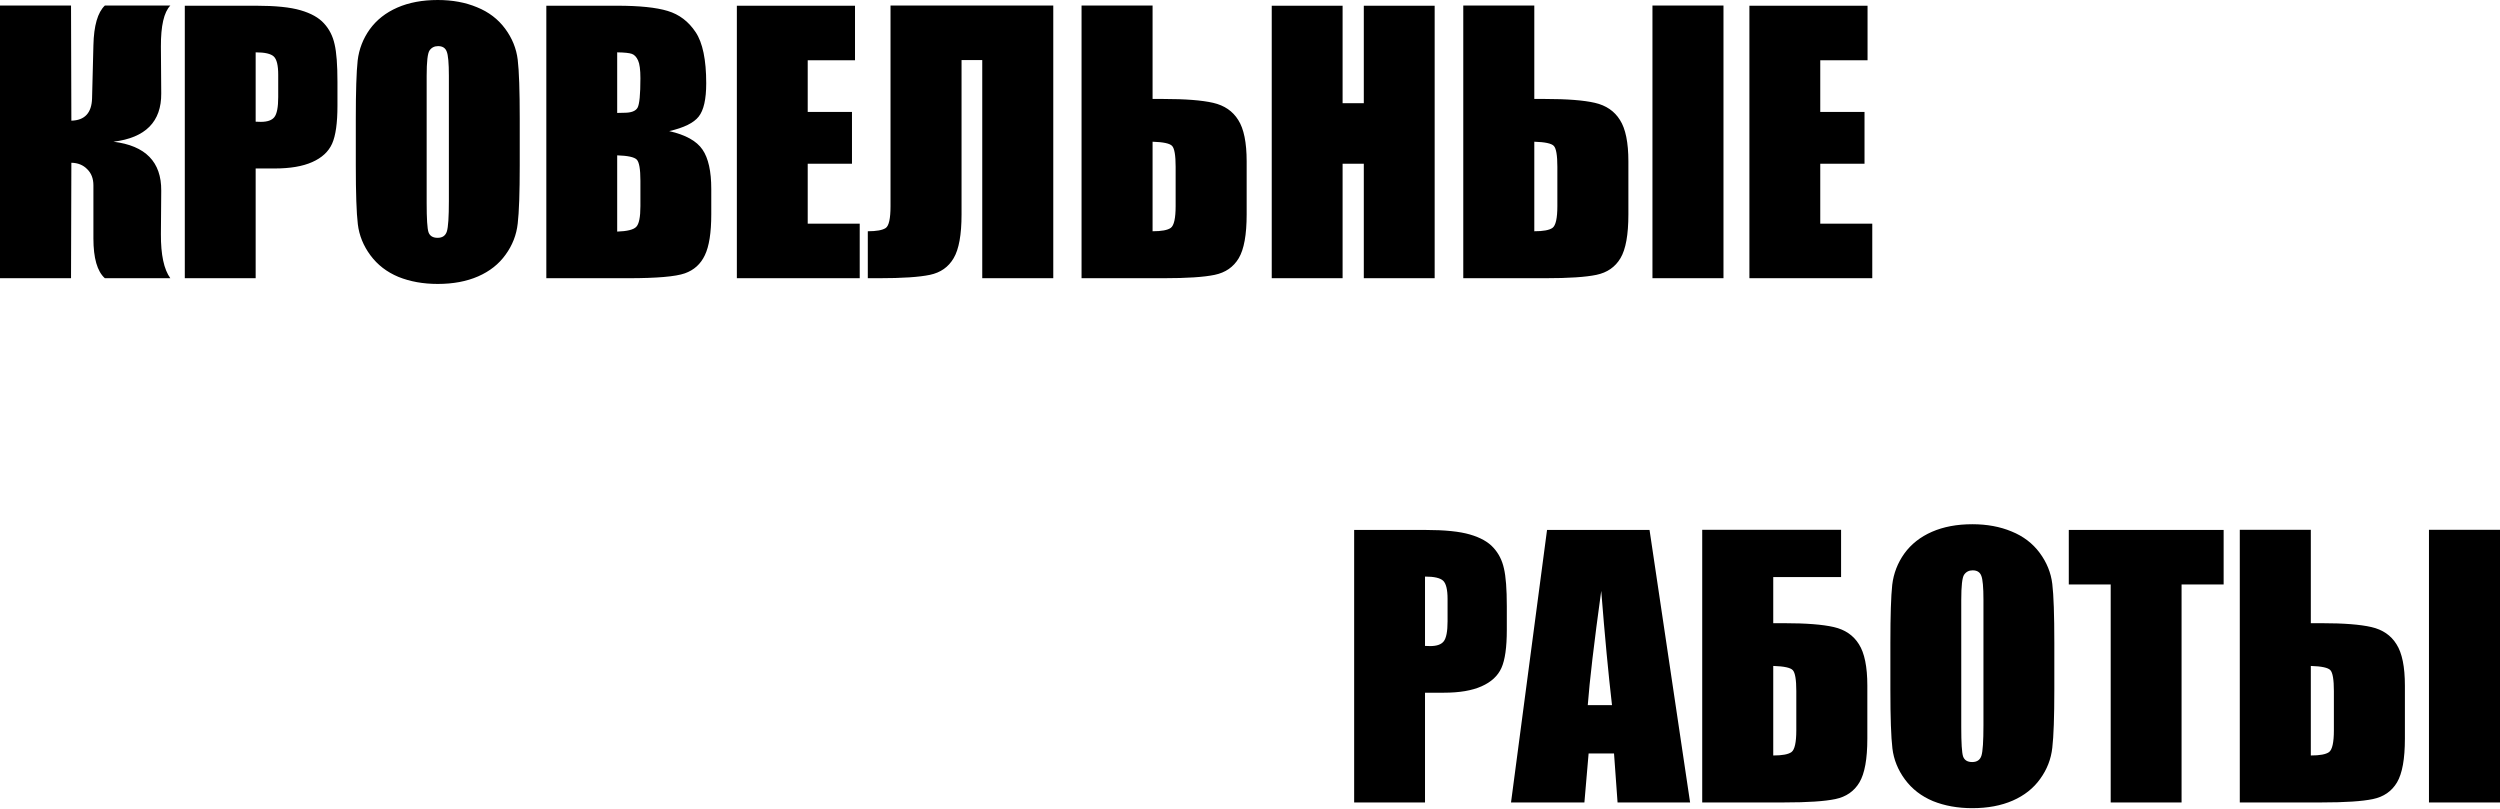 <?xml version="1.0" encoding="UTF-8"?> <svg xmlns="http://www.w3.org/2000/svg" width="1393" height="451" viewBox="0 0 1393 451" fill="none"> <path d="M0 3.095H39.576L39.763 67.241C47.203 67.054 51.048 62.927 51.298 54.862L52.049 25.227C52.299 14.286 54.425 6.909 58.426 3.095H94.907C91.343 6.784 89.593 14.411 89.655 25.977L89.843 52.049C89.968 67.804 81.09 76.776 63.209 78.964C81.09 81.152 89.968 90.249 89.843 106.255L89.655 130.45C89.593 141.954 91.343 150.144 94.907 155.021H58.426C54.175 151.207 52.049 143.83 52.049 132.888V103.253C52.049 99.502 50.892 96.501 48.579 94.251C46.328 91.937 43.39 90.749 39.763 90.687L39.576 155.021H0V3.095ZM102.972 3.189H142.736C153.489 3.189 161.742 4.033 167.494 5.721C173.308 7.409 177.654 9.847 180.529 13.036C183.468 16.224 185.437 20.101 186.438 24.665C187.501 29.166 188.032 36.168 188.032 45.672V58.895C188.032 68.586 187.032 75.65 185.031 80.09C183.03 84.528 179.342 87.936 173.965 90.312C168.651 92.687 161.679 93.875 153.052 93.875H142.454V155.021H102.972V3.189ZM142.454 29.166V67.804C143.58 67.867 144.549 67.898 145.361 67.898C148.988 67.898 151.488 67.023 152.864 65.272C154.302 63.459 155.021 59.739 155.021 54.112V41.639C155.021 36.45 154.208 33.074 152.583 31.511C150.957 29.948 147.581 29.166 142.454 29.166ZM289.597 92.094C289.597 107.349 289.222 118.165 288.472 124.542C287.784 130.857 285.534 136.64 281.72 141.891C277.969 147.143 272.873 151.176 266.433 153.989C259.994 156.803 252.491 158.209 243.926 158.209C235.798 158.209 228.483 156.897 221.981 154.271C215.541 151.582 210.352 147.581 206.413 142.267C202.474 136.952 200.13 131.169 199.38 124.917C198.629 118.665 198.254 107.724 198.254 92.094V66.116C198.254 50.861 198.598 40.076 199.286 33.761C200.036 27.384 202.287 21.57 206.038 16.318C209.852 11.066 214.979 7.034 221.418 4.22C227.858 1.407 235.36 0 243.926 0C252.054 0 259.337 1.344 265.777 4.033C272.279 6.658 277.5 10.629 281.438 15.943C285.377 21.257 287.722 27.04 288.472 33.292C289.222 39.545 289.597 50.486 289.597 66.116V92.094ZM250.115 42.202C250.115 35.137 249.709 30.635 248.896 28.697C248.146 26.697 246.552 25.696 244.113 25.696C242.05 25.696 240.456 26.509 239.331 28.134C238.268 29.698 237.736 34.387 237.736 42.202V113.101C237.736 121.916 238.08 127.355 238.768 129.419C239.518 131.482 241.206 132.513 243.832 132.513C246.52 132.513 248.24 131.325 248.99 128.95C249.74 126.574 250.115 120.916 250.115 111.975V42.202ZM304.415 3.189H343.803C356.245 3.189 365.654 4.158 372.031 6.096C378.471 8.034 383.66 11.973 387.599 17.912C391.538 23.789 393.507 33.292 393.507 46.422C393.507 55.3 392.101 61.489 389.287 64.991C386.536 68.492 381.066 71.18 372.875 73.056C382.004 75.119 388.193 78.558 391.444 83.372C394.695 88.123 396.321 95.438 396.321 105.317V119.384C396.321 129.637 395.133 137.234 392.757 142.173C390.444 147.112 386.724 150.488 381.597 152.301C376.47 154.114 365.967 155.021 350.087 155.021H304.415V3.189ZM343.897 29.166V62.927C345.585 62.865 346.898 62.834 347.836 62.834C351.712 62.834 354.182 61.896 355.245 60.02C356.307 58.082 356.839 52.611 356.839 43.608C356.839 38.857 356.401 35.543 355.526 33.668C354.651 31.729 353.494 30.51 352.056 30.01C350.681 29.51 347.961 29.229 343.897 29.166ZM343.897 86.56V129.043C349.461 128.856 352.994 127.981 354.494 126.418C356.057 124.855 356.839 121.009 356.839 114.882V100.721C356.839 94.219 356.151 90.28 354.776 88.905C353.4 87.529 349.774 86.748 343.897 86.56ZM410.576 3.189H476.41V33.574H450.058V62.365H474.722V91.249H450.058V124.636H479.036V155.021H410.576V3.189ZM586.885 155.021H547.309V33.48H535.774V119.478C535.774 130.794 534.305 138.922 531.366 143.861C528.49 148.8 524.083 151.895 518.143 153.145C512.204 154.396 502.732 155.021 489.727 155.021H483.538V128.856C488.352 128.856 491.665 128.262 493.479 127.074C495.292 125.886 496.198 121.822 496.198 114.882V3.095H586.885V155.021ZM694.64 119.478C694.64 130.794 693.171 138.922 690.232 143.861C687.294 148.8 682.824 151.895 676.822 153.145C670.882 154.396 661.379 155.021 648.312 155.021H602.64V3.095H642.216V55.144H648.312C660.504 55.144 669.725 55.862 675.977 57.3C682.23 58.739 686.887 61.927 689.951 66.866C693.077 71.743 694.64 79.433 694.64 89.936V119.478ZM655.064 114.882V92.938C655.064 86.56 654.408 82.684 653.095 81.309C651.844 79.933 648.218 79.152 642.216 78.964V128.856C647.218 128.856 650.594 128.231 652.345 126.98C654.158 125.667 655.064 121.635 655.064 114.882ZM799.394 3.189V155.021H759.912V91.249H748.095V155.021H708.613V3.189H748.095V57.488H759.912V3.189H799.394ZM907.337 119.478C907.337 130.794 905.867 138.922 902.929 143.861C899.99 148.8 895.52 151.895 889.518 153.145C883.579 154.396 874.075 155.021 861.008 155.021H815.337V3.095H854.913V55.144H861.008C873.2 55.144 882.422 55.862 888.674 57.3C894.926 58.739 899.584 61.927 902.647 66.866C905.774 71.743 907.337 79.433 907.337 89.936V119.478ZM867.761 114.882V92.938C867.761 86.56 867.104 82.684 865.791 81.309C864.541 79.933 860.915 79.152 854.913 78.964V128.856C859.914 128.856 863.291 128.231 865.041 126.98C866.854 125.667 867.761 121.635 867.761 114.882ZM960.323 155.021H920.747V3.095H960.323V155.021ZM974.766 3.189H1040.6V33.574H1014.25V62.365H1038.91V91.249H1014.25V124.636H1043.23V155.021H974.766V3.189Z" fill="black"></path> <path d="M754.535 295.287H794.299C805.052 295.287 813.305 296.131 819.057 297.819C824.871 299.507 829.217 301.945 832.093 305.134C835.031 308.323 837 312.199 838.001 316.763C839.064 321.264 839.595 328.267 839.595 337.77V350.993C839.595 360.684 838.595 367.749 836.594 372.188C834.593 376.627 830.905 380.034 825.528 382.41C820.214 384.786 813.242 385.974 804.615 385.974H794.017V447.119H754.535V295.287ZM794.017 321.264V359.902C795.143 359.965 796.112 359.996 796.924 359.996C800.551 359.996 803.051 359.121 804.427 357.37C805.865 355.557 806.584 351.837 806.584 346.21V333.737C806.584 328.548 805.771 325.172 804.146 323.609C802.52 322.046 799.144 321.264 794.017 321.264ZM919.122 295.287L941.723 447.119H901.303L899.334 419.829H885.173L882.828 447.119H841.94L862.009 295.287H919.122ZM898.209 392.913C896.208 375.72 894.207 354.494 892.206 329.236C888.205 358.246 885.704 379.471 884.704 392.913H898.209ZM1040.48 411.576C1040.48 422.892 1039.01 431.02 1036.07 435.959C1033.13 440.898 1028.66 443.993 1022.66 445.244C1016.72 446.494 1007.21 447.119 994.147 447.119H948.475V295.193H1025.85V321.546H988.051V347.242H994.147C1006.34 347.242 1015.56 347.961 1021.81 349.399C1028.06 350.837 1032.72 354.025 1035.79 358.965C1038.91 363.841 1040.48 371.531 1040.48 382.035V411.576ZM1000.9 406.981V385.036C1000.9 378.659 1000.24 374.782 998.93 373.407C997.679 372.031 994.053 371.25 988.051 371.062V420.954C993.053 420.954 996.429 420.329 998.18 419.079C999.993 417.766 1000.9 413.733 1000.9 406.981ZM1144.67 384.192C1144.67 399.447 1144.29 410.263 1143.54 416.64C1142.85 422.955 1140.6 428.738 1136.79 433.99C1133.04 439.242 1127.94 443.274 1121.5 446.088C1115.06 448.901 1107.56 450.308 1098.99 450.308C1090.87 450.308 1083.55 448.995 1077.05 446.369C1070.61 443.681 1065.42 439.679 1061.48 434.365C1057.54 429.051 1055.2 423.267 1054.45 417.015C1053.7 410.763 1053.32 399.822 1053.32 384.192V358.214C1053.32 342.959 1053.67 332.174 1054.35 325.86C1055.11 319.483 1057.36 313.668 1061.11 308.416C1064.92 303.165 1070.05 299.132 1076.49 296.318C1082.93 293.505 1090.43 292.098 1098.99 292.098C1107.12 292.098 1114.41 293.442 1120.85 296.131C1127.35 298.757 1132.57 302.727 1136.51 308.041C1140.45 313.355 1142.79 319.139 1143.54 325.391C1144.29 331.643 1144.67 342.584 1144.67 358.214V384.192ZM1105.18 334.3C1105.18 327.235 1104.78 322.734 1103.97 320.795C1103.21 318.795 1101.62 317.794 1099.18 317.794C1097.12 317.794 1095.52 318.607 1094.4 320.233C1093.34 321.796 1092.81 326.485 1092.81 334.3V405.199C1092.81 414.014 1093.15 419.454 1093.84 421.517C1094.59 423.58 1096.28 424.612 1098.9 424.612C1101.59 424.612 1103.31 423.424 1104.06 421.048C1104.81 418.672 1105.18 413.014 1105.18 404.073V334.3ZM1239.01 295.287V325.672H1215.57V447.119H1176.08V325.672H1152.73V295.287H1239.01ZM1340.01 411.576C1340.01 422.892 1338.54 431.02 1335.61 435.959C1332.67 440.898 1328.2 443.993 1322.19 445.244C1316.26 446.494 1306.75 447.119 1293.69 447.119H1248.01V295.193H1287.59V347.242H1293.69C1305.88 347.242 1315.1 347.961 1321.35 349.399C1327.6 350.837 1332.26 354.025 1335.32 358.965C1338.45 363.841 1340.01 371.531 1340.01 382.035V411.576ZM1300.44 406.981V385.036C1300.44 378.659 1299.78 374.782 1298.47 373.407C1297.22 372.031 1293.59 371.25 1287.59 371.062V420.954C1292.59 420.954 1295.97 420.329 1297.72 419.079C1299.53 417.766 1300.44 413.733 1300.44 406.981ZM1393 447.119H1353.42V295.193H1393V447.119Z" fill="black"></path> </svg> 